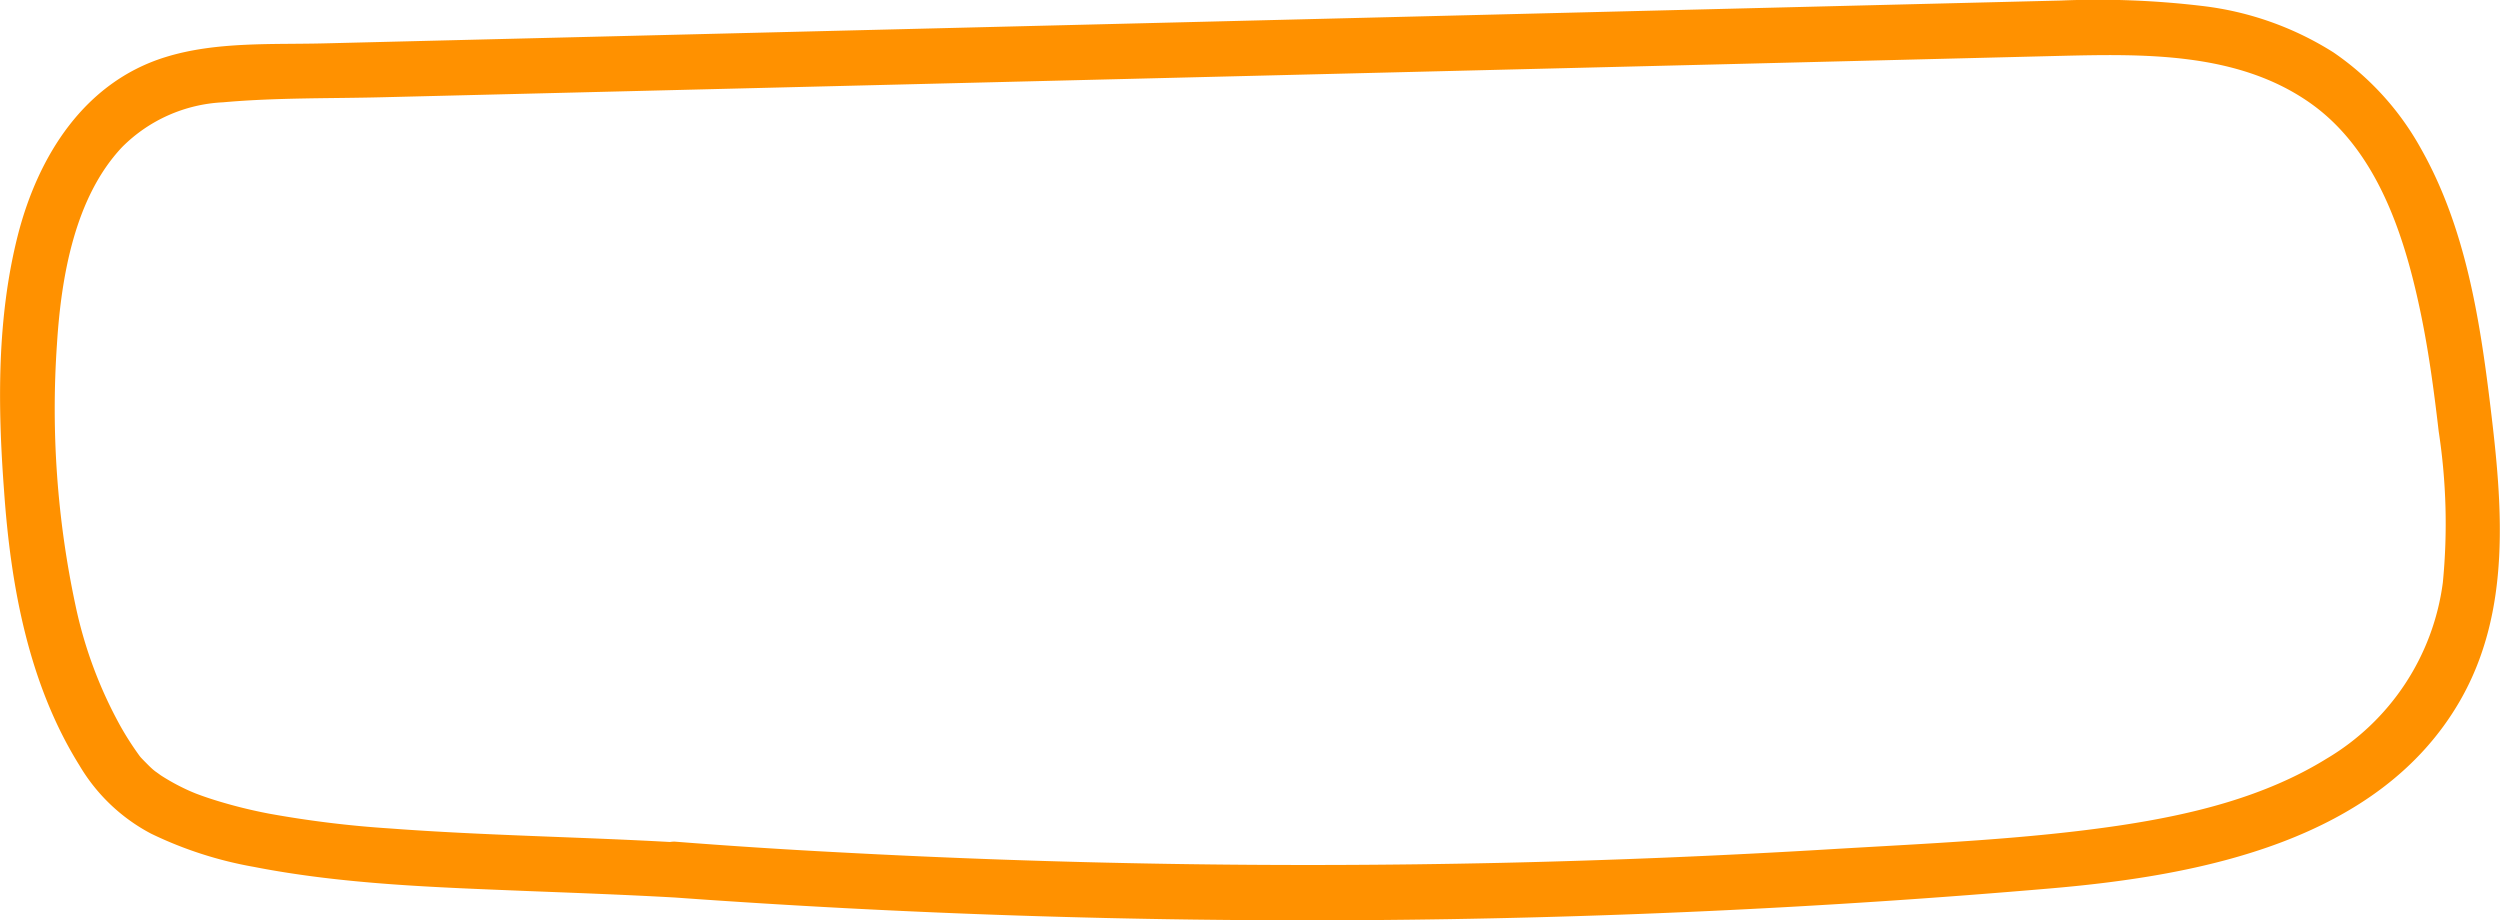 <?xml version="1.0" encoding="UTF-8"?> <svg xmlns="http://www.w3.org/2000/svg" viewBox="0 0 235.32 86.63"> <title>Asset 238</title> <g id="Layer_2" data-name="Layer 2"> <g id="Layer_2-2" data-name="Layer 2"> <path d="M63.51,84.48q32.37,2.34,64.85,2.13t64.82-3c13.93-1.21,30.76-4.44,38.37-17.64,4.88-8.47,4-18.39,2.87-27.69-1-8.29-2.36-16.89-6.53-24.27a26.51,26.51,0,0,0-8.25-9.08A29.55,29.55,0,0,0,207.28.56,82.73,82.73,0,0,0,194,.05l-16.19.4L112.36,2.07,46.88,3.68l-16.24.4c-5,.13-10.29-.19-15.08,1.3C7.93,7.75,3.61,14.67,1.7,22.06c-2,7.82-1.92,16.11-1.32,24.1C1,55.09,2.67,64.34,7.48,72.05a17.05,17.05,0,0,0,6.74,6.42,36.73,36.73,0,0,0,9.69,3.13c8.44,1.65,17.14,1.92,25.71,2.27,4.63.18,9.26.35,13.89.61,3.35.19,3.34-5,0-5.2-8.93-.51-17.88-.63-26.81-1.3a99.56,99.56,0,0,1-11.41-1.4,46.3,46.3,0,0,1-4.78-1.18c-.69-.21-1.38-.44-2.06-.7-.52-.21-.89-.37-1.6-.73a20,20,0,0,1-1.73-1c-.13-.1-.65-.47-.51-.36s-.14-.12-.19-.16-.28-.25-.42-.39-.42-.42-.63-.64-.15-.17-.22-.25c-.26-.29.23.32,0,0a28.63,28.63,0,0,1-1.79-2.78A40.79,40.79,0,0,1,7.11,57,88.51,88.51,0,0,1,5.36,32.41c.4-6.42,1.7-13.86,6.13-18.56A14.38,14.38,0,0,1,21,9.63c5-.45,10.11-.35,15.15-.48l63-1.55,63-1.55,31.74-.79c7.95-.19,16.7-.36,23.51,4.4,6.18,4.32,8.79,12.08,10.31,19.12.85,3.9,1.38,7.86,1.84,11.83a57.38,57.38,0,0,1,.39,14.22A22.69,22.69,0,0,1,219,71.41c-5.8,3.59-12.62,5.25-19.35,6.27-8.85,1.33-18.21,1.71-27.25,2.25q-15.57.94-31.18,1.29-31.2.69-62.4-1-7.66-.4-15.33-1a2.6,2.6,0,1,0,0,5.2Z" style="fill:#ff9100"></path> </g> </g> </svg> 